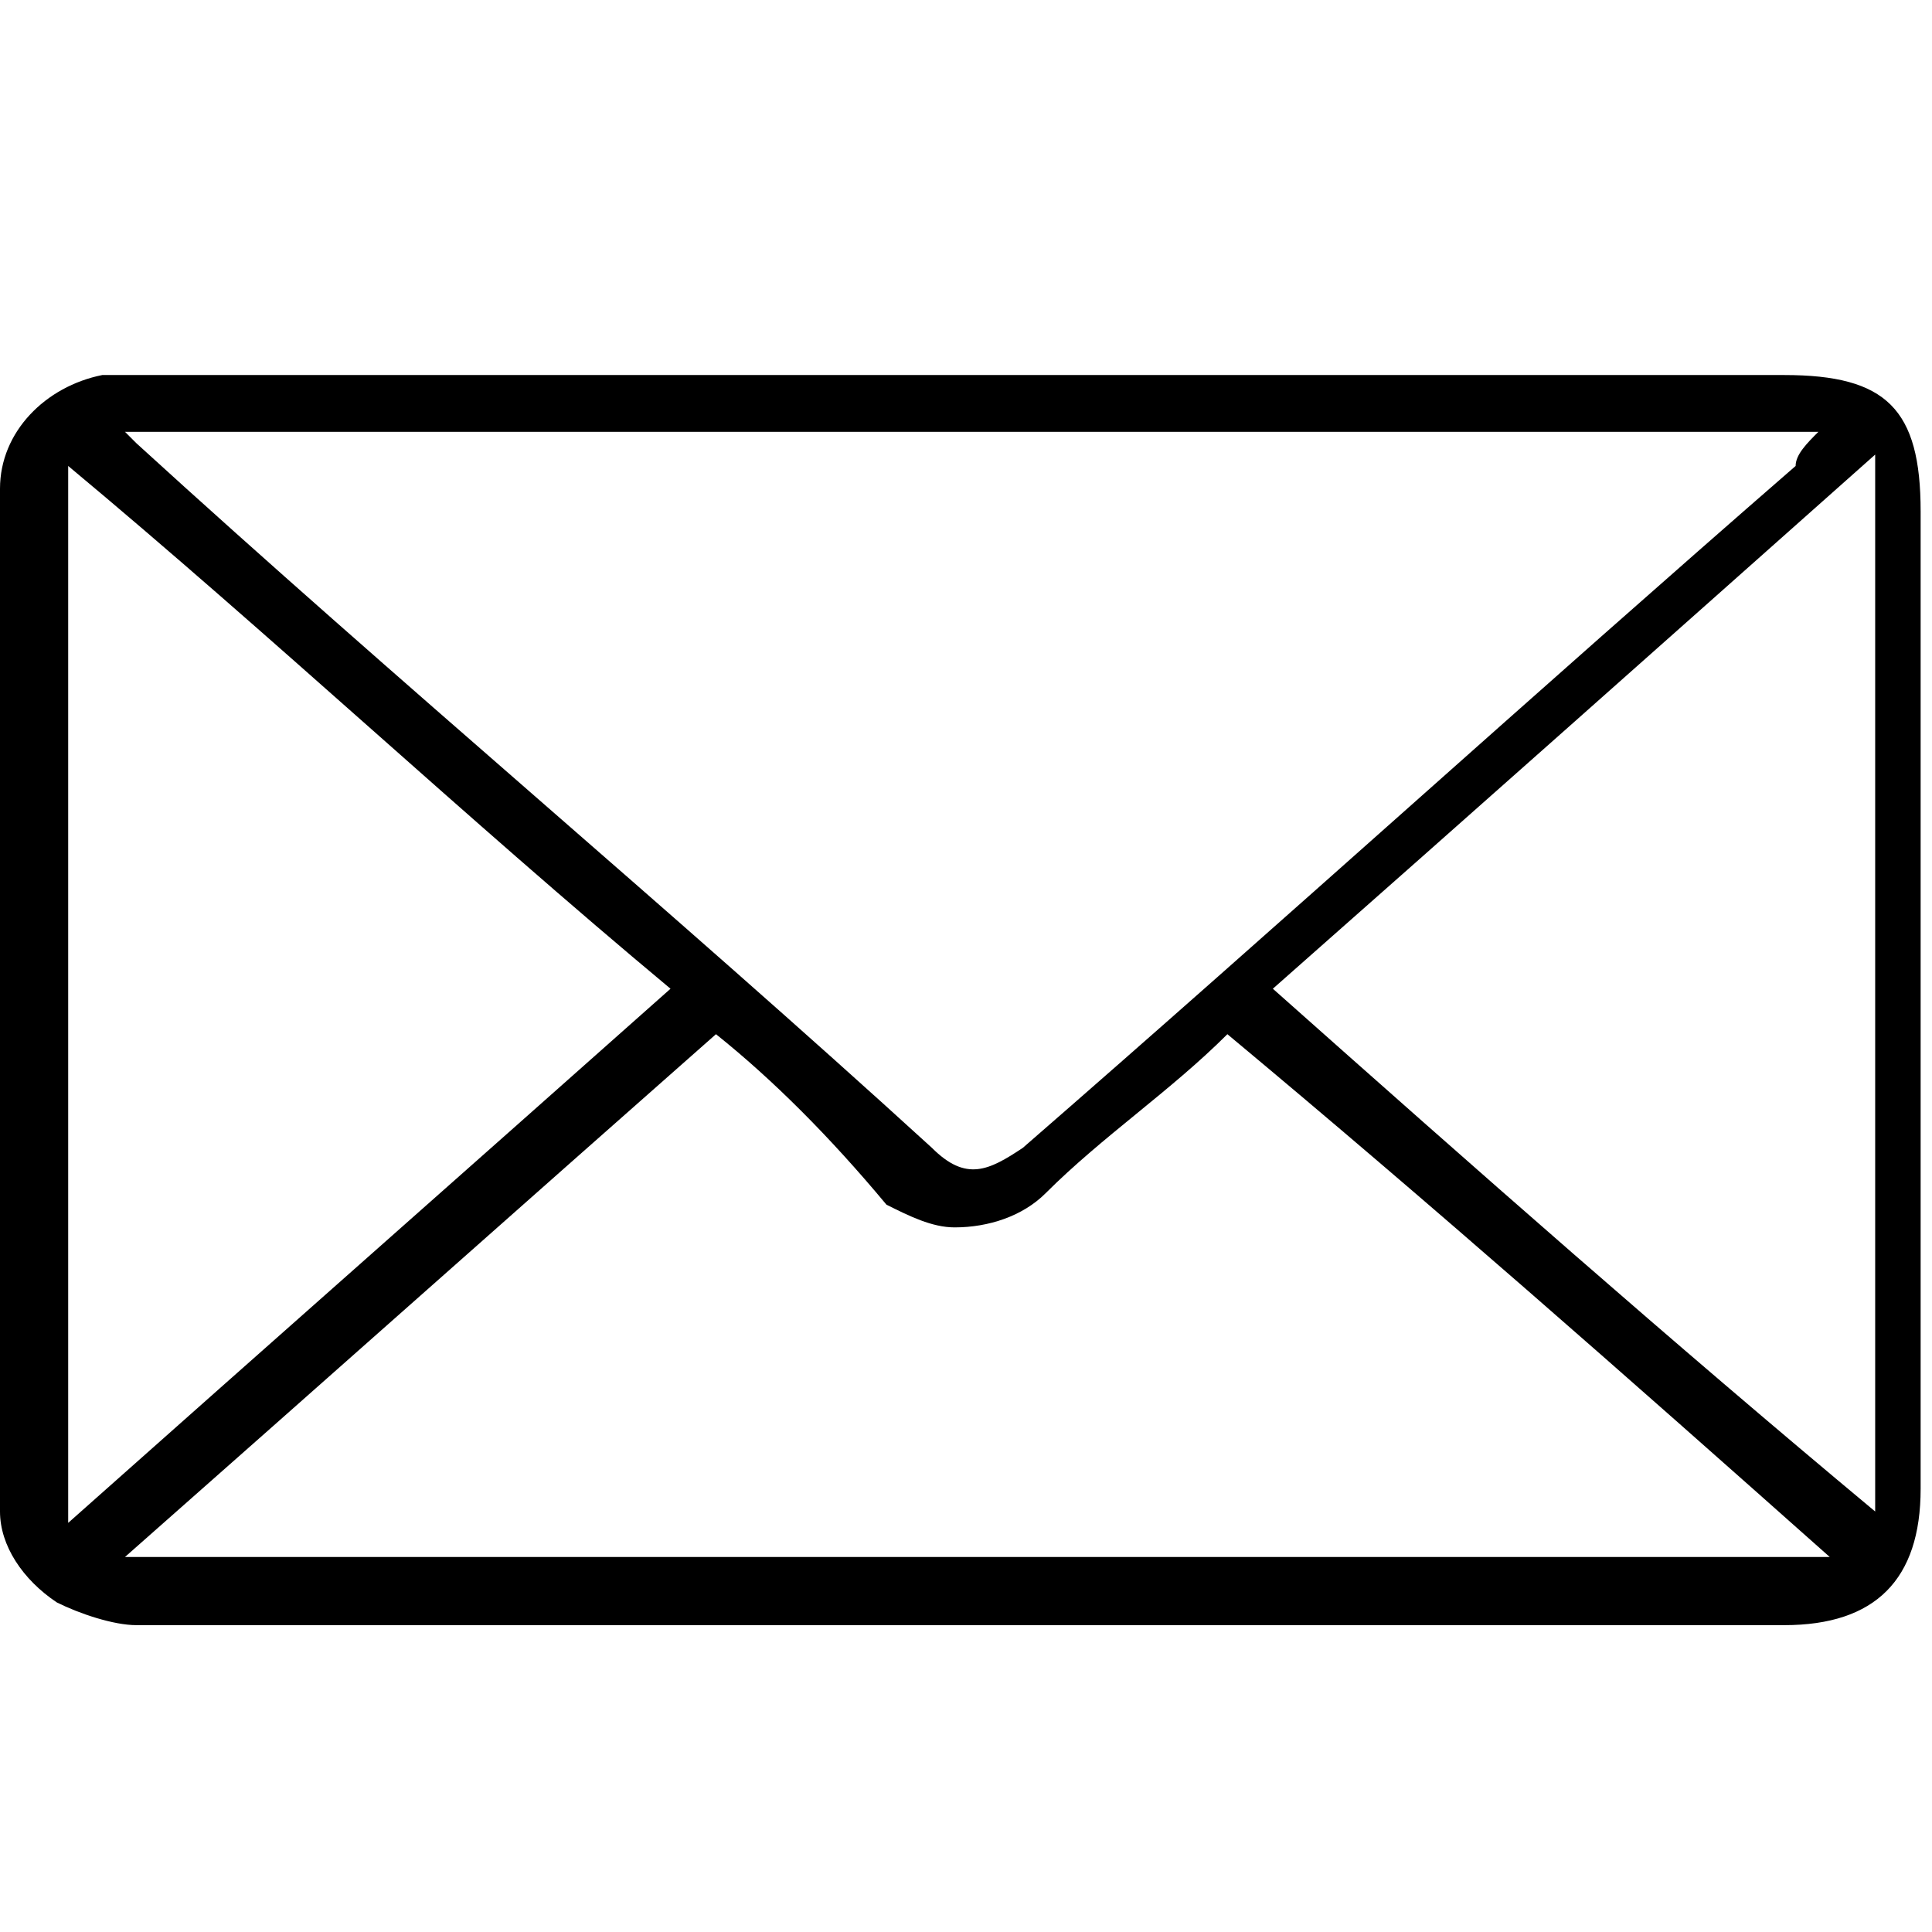 <?xml version="1.0" encoding="utf-8"?>
<!-- Generator: Adobe Illustrator 27.5.0, SVG Export Plug-In . SVG Version: 6.00 Build 0)  -->
<svg version="1.1" id="Ebene_1" xmlns="http://www.w3.org/2000/svg" xmlns:xlink="http://www.w3.org/1999/xlink" x="0px" y="0px"
	 viewBox="0 0 17 17" style="enable-background:new 0 0 17 17;" xml:space="preserve">
<path d="M8.5,3.3c2.4,0,4.8,0,7.2,0c0.9,0,1.2,0.3,1.2,1.2c0,2.9,0,5.7,0,8.6c0,0.8-0.4,1.2-1.2,1.2c-4.8,0-9.7,0-14.5,0
	c-0.2,0-0.5-0.1-0.7-0.2c-0.3-0.2-0.5-0.5-0.5-0.8c0-3,0-6,0-9c0-0.5,0.4-0.9,0.9-1c0.1,0,0.2,0,0.3,0C3.8,3.3,6.2,3.3,8.5,3.3z
	 M1.1,3.8c0.1,0.1,0.1,0.1,0.1,0.1c2.3,2.1,4.7,4.1,7,6.2c0.3,0.3,0.5,0.2,0.8,0c2.3-2,4.5-4,6.8-6C15.8,4,15.9,3.9,16,3.8
	C11,3.8,6.1,3.8,1.1,3.8z M10.8,9.1c-0.5,0.5-1.1,0.9-1.6,1.4c-0.2,0.2-0.5,0.3-0.8,0.3c-0.2,0-0.4-0.1-0.6-0.2
	C7.3,10,6.8,9.5,6.3,9.1c-1.7,1.5-3.5,3.1-5.2,4.6c5,0,10,0,15,0C14.3,12.1,12.6,10.6,10.8,9.1z M11.2,8.7c1.8,1.6,3.5,3.1,5.3,4.6
	c0-3.1,0-6.2,0-9.3C14.7,5.6,12.9,7.2,11.2,8.7z M0.6,13.4c1.8-1.6,3.5-3.1,5.3-4.7C4.1,7.2,2.4,5.6,0.6,4.1
	C0.6,7.2,0.6,10.3,0.6,13.4z"/>
</svg>
